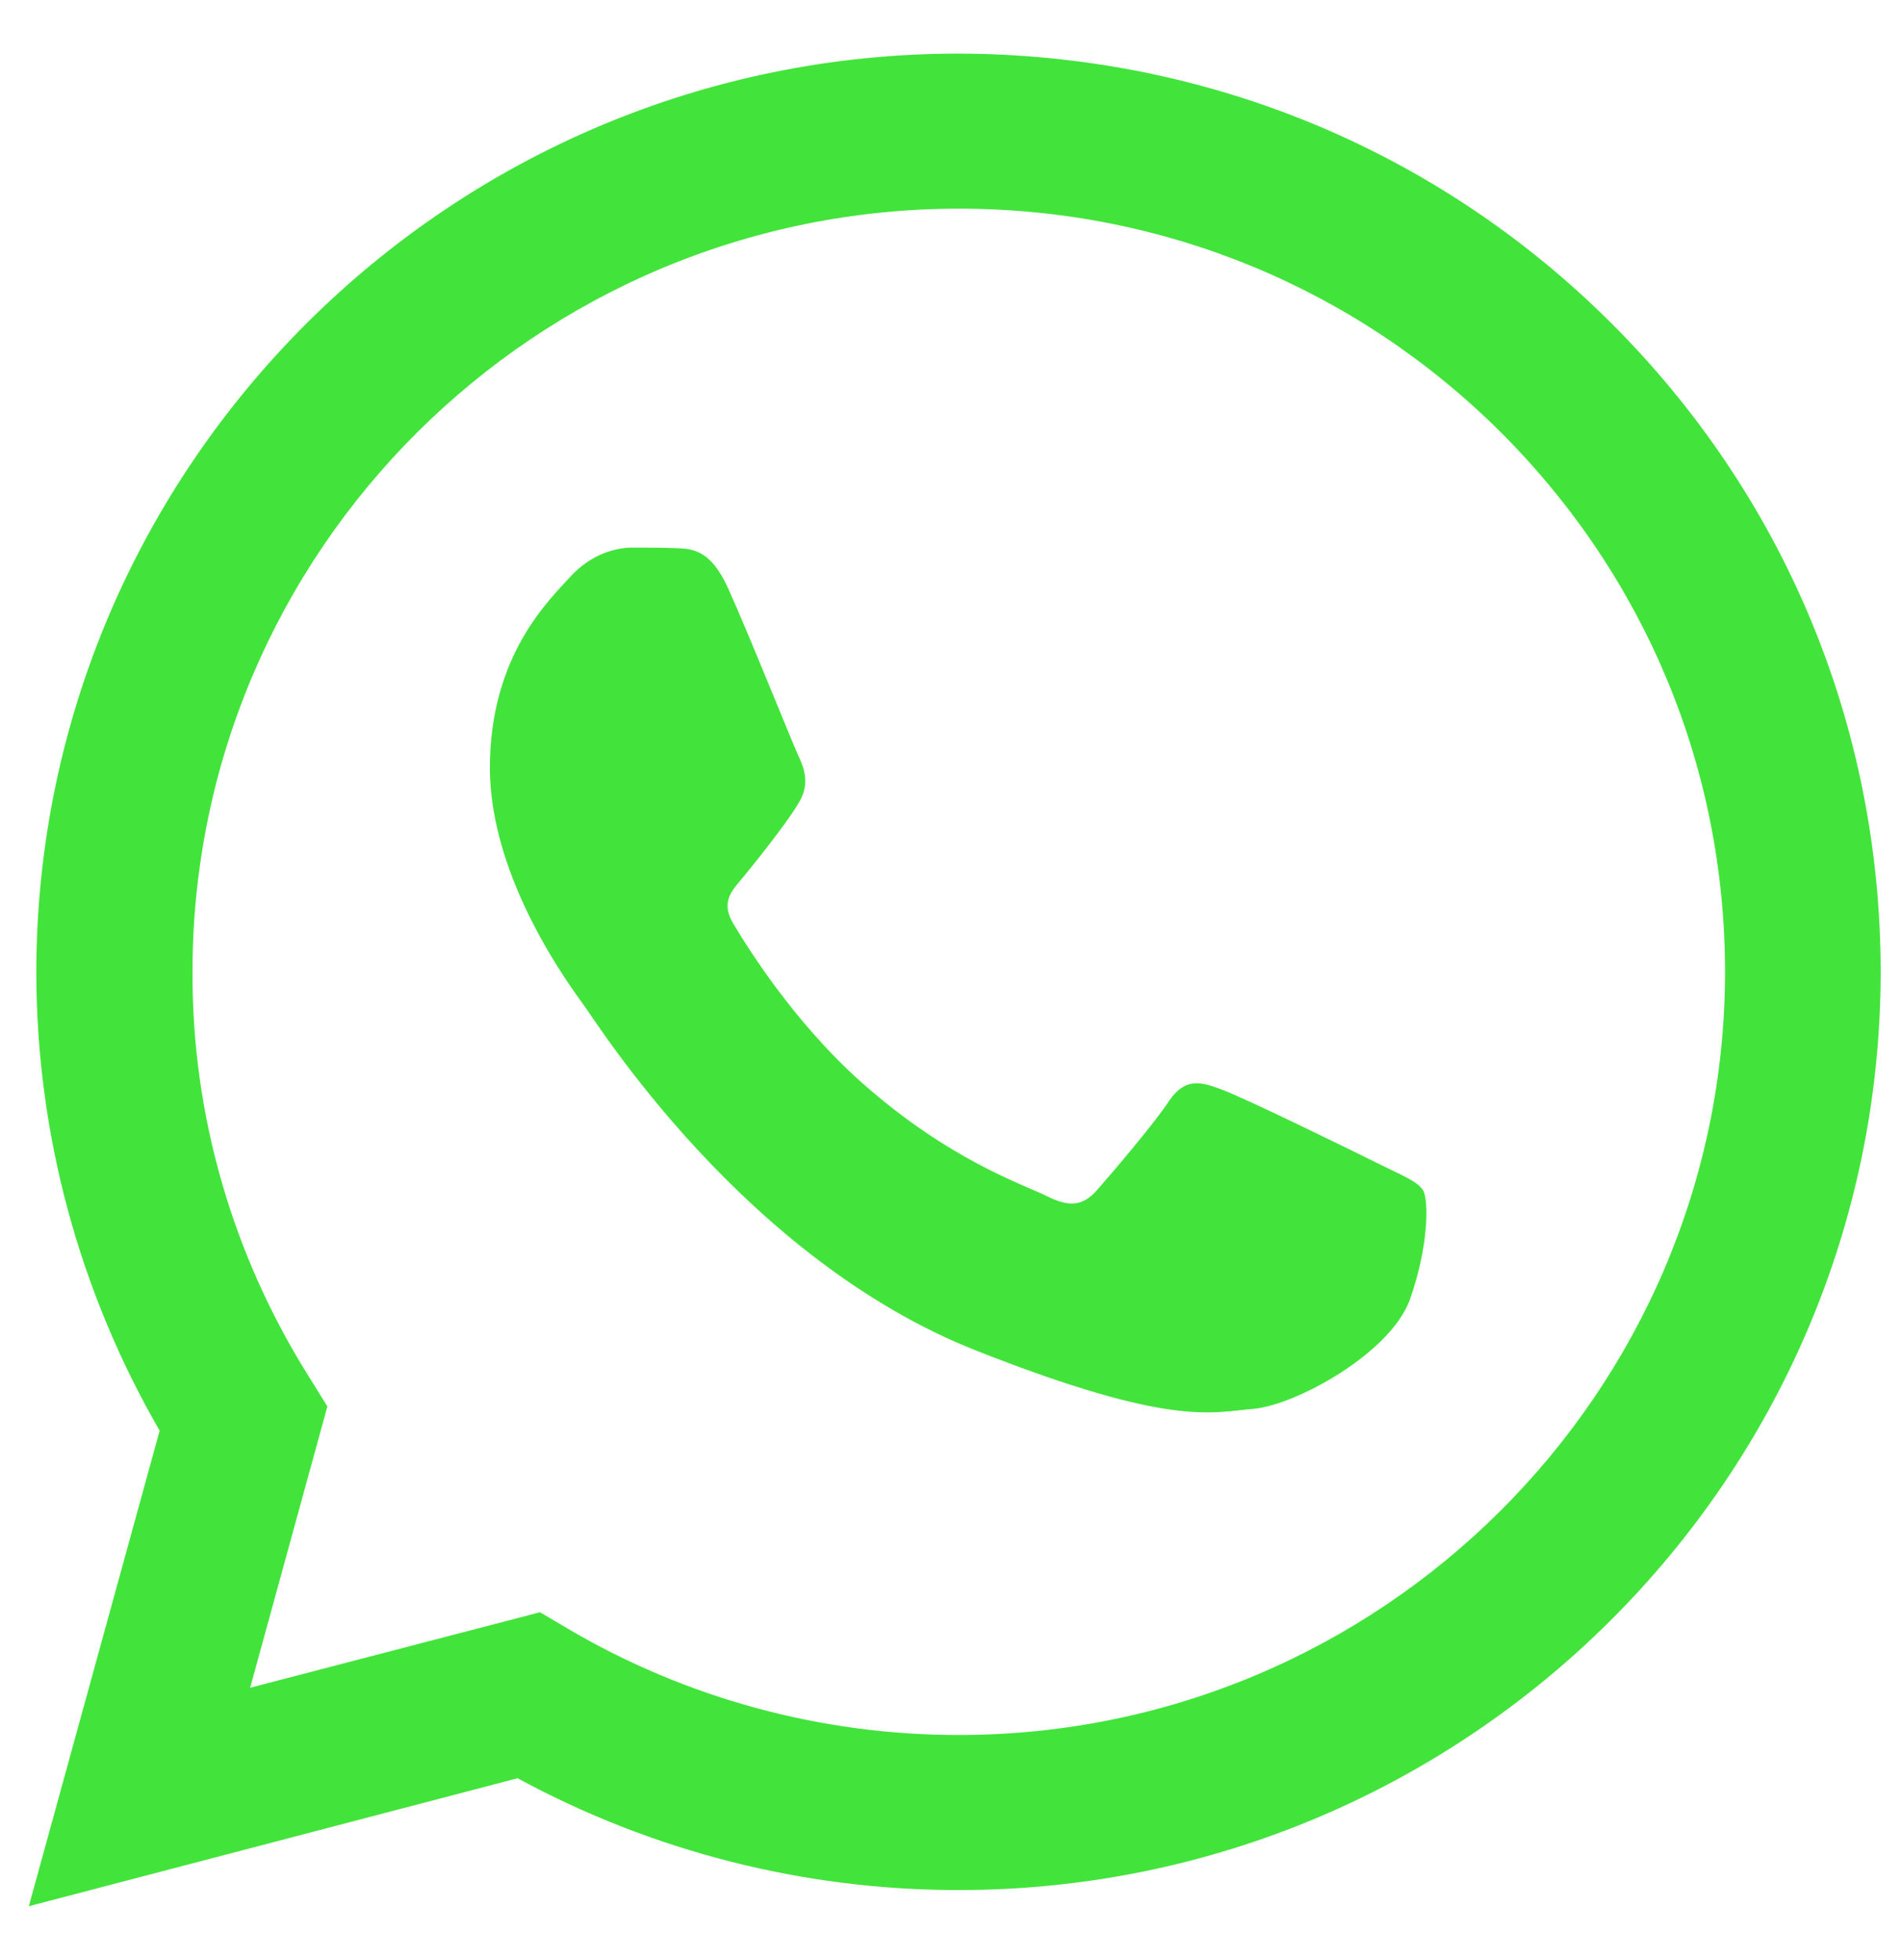<svg version="1.2" baseProfile="tiny-ps" xmlns="http://www.w3.org/2000/svg" viewBox="0 0 33 34" width="33" height="34">
	<title>Контур 1260</title>
	<style>
		tspan { white-space:pre }
		.shp0 { fill: #42e43b } 
	</style>
	<path id="Контур 1259" fill-rule="evenodd" class="shp0" d="M0.5 33.07L2.77 24.82C1.37 22.4 0.63 19.66 0.63 16.86C0.64 8.08 7.81 0.93 16.63 0.93C20.91 0.94 24.93 2.59 27.95 5.6C30.97 8.61 32.63 12.61 32.63 16.87C32.62 25.65 25.45 32.79 16.63 32.79C16.63 32.79 16.63 32.79 16.63 32.79L16.62 32.79C13.95 32.79 11.32 32.12 8.98 30.85L0.5 33.07ZM9.37 27.97L9.86 28.26C11.9 29.46 14.24 30.1 16.63 30.1L16.63 30.1C23.96 30.1 29.92 24.16 29.93 16.87C29.93 13.33 28.55 10.01 26.04 7.5C23.53 5 20.19 3.62 16.64 3.62C9.3 3.62 3.34 9.56 3.34 16.86C3.33 19.36 4.04 21.79 5.37 23.9L5.68 24.4L4.34 29.28L9.37 27.97Z"/>
	<path id="Контур 1260" class="shp0" d="M12.63 10.2C12.33 9.54 12.02 9.52 11.73 9.51C11.5 9.5 11.23 9.5 10.97 9.5C10.7 9.5 10.27 9.6 9.9 10C9.54 10.4 8.5 11.36 8.5 13.32C8.5 15.28 9.94 17.17 10.13 17.44C10.33 17.7 12.9 21.85 16.96 23.44C20.34 24.77 21.03 24.5 21.76 24.44C22.49 24.37 24.12 23.48 24.46 22.55C24.79 21.62 24.79 20.82 24.69 20.65C24.59 20.49 24.32 20.39 23.92 20.19C23.52 19.99 21.56 19.03 21.19 18.9C20.83 18.76 20.56 18.7 20.29 19.09C20.03 19.49 19.26 20.39 19.03 20.65C18.79 20.92 18.56 20.95 18.16 20.75C17.76 20.55 16.47 20.13 14.95 18.78C13.76 17.72 12.96 16.42 12.72 16.02C12.49 15.63 12.72 15.43 12.9 15.21C13.22 14.82 13.77 14.12 13.9 13.85C14.03 13.58 13.96 13.35 13.87 13.15C13.77 12.95 12.99 10.99 12.63 10.2Z"/>
</svg>
